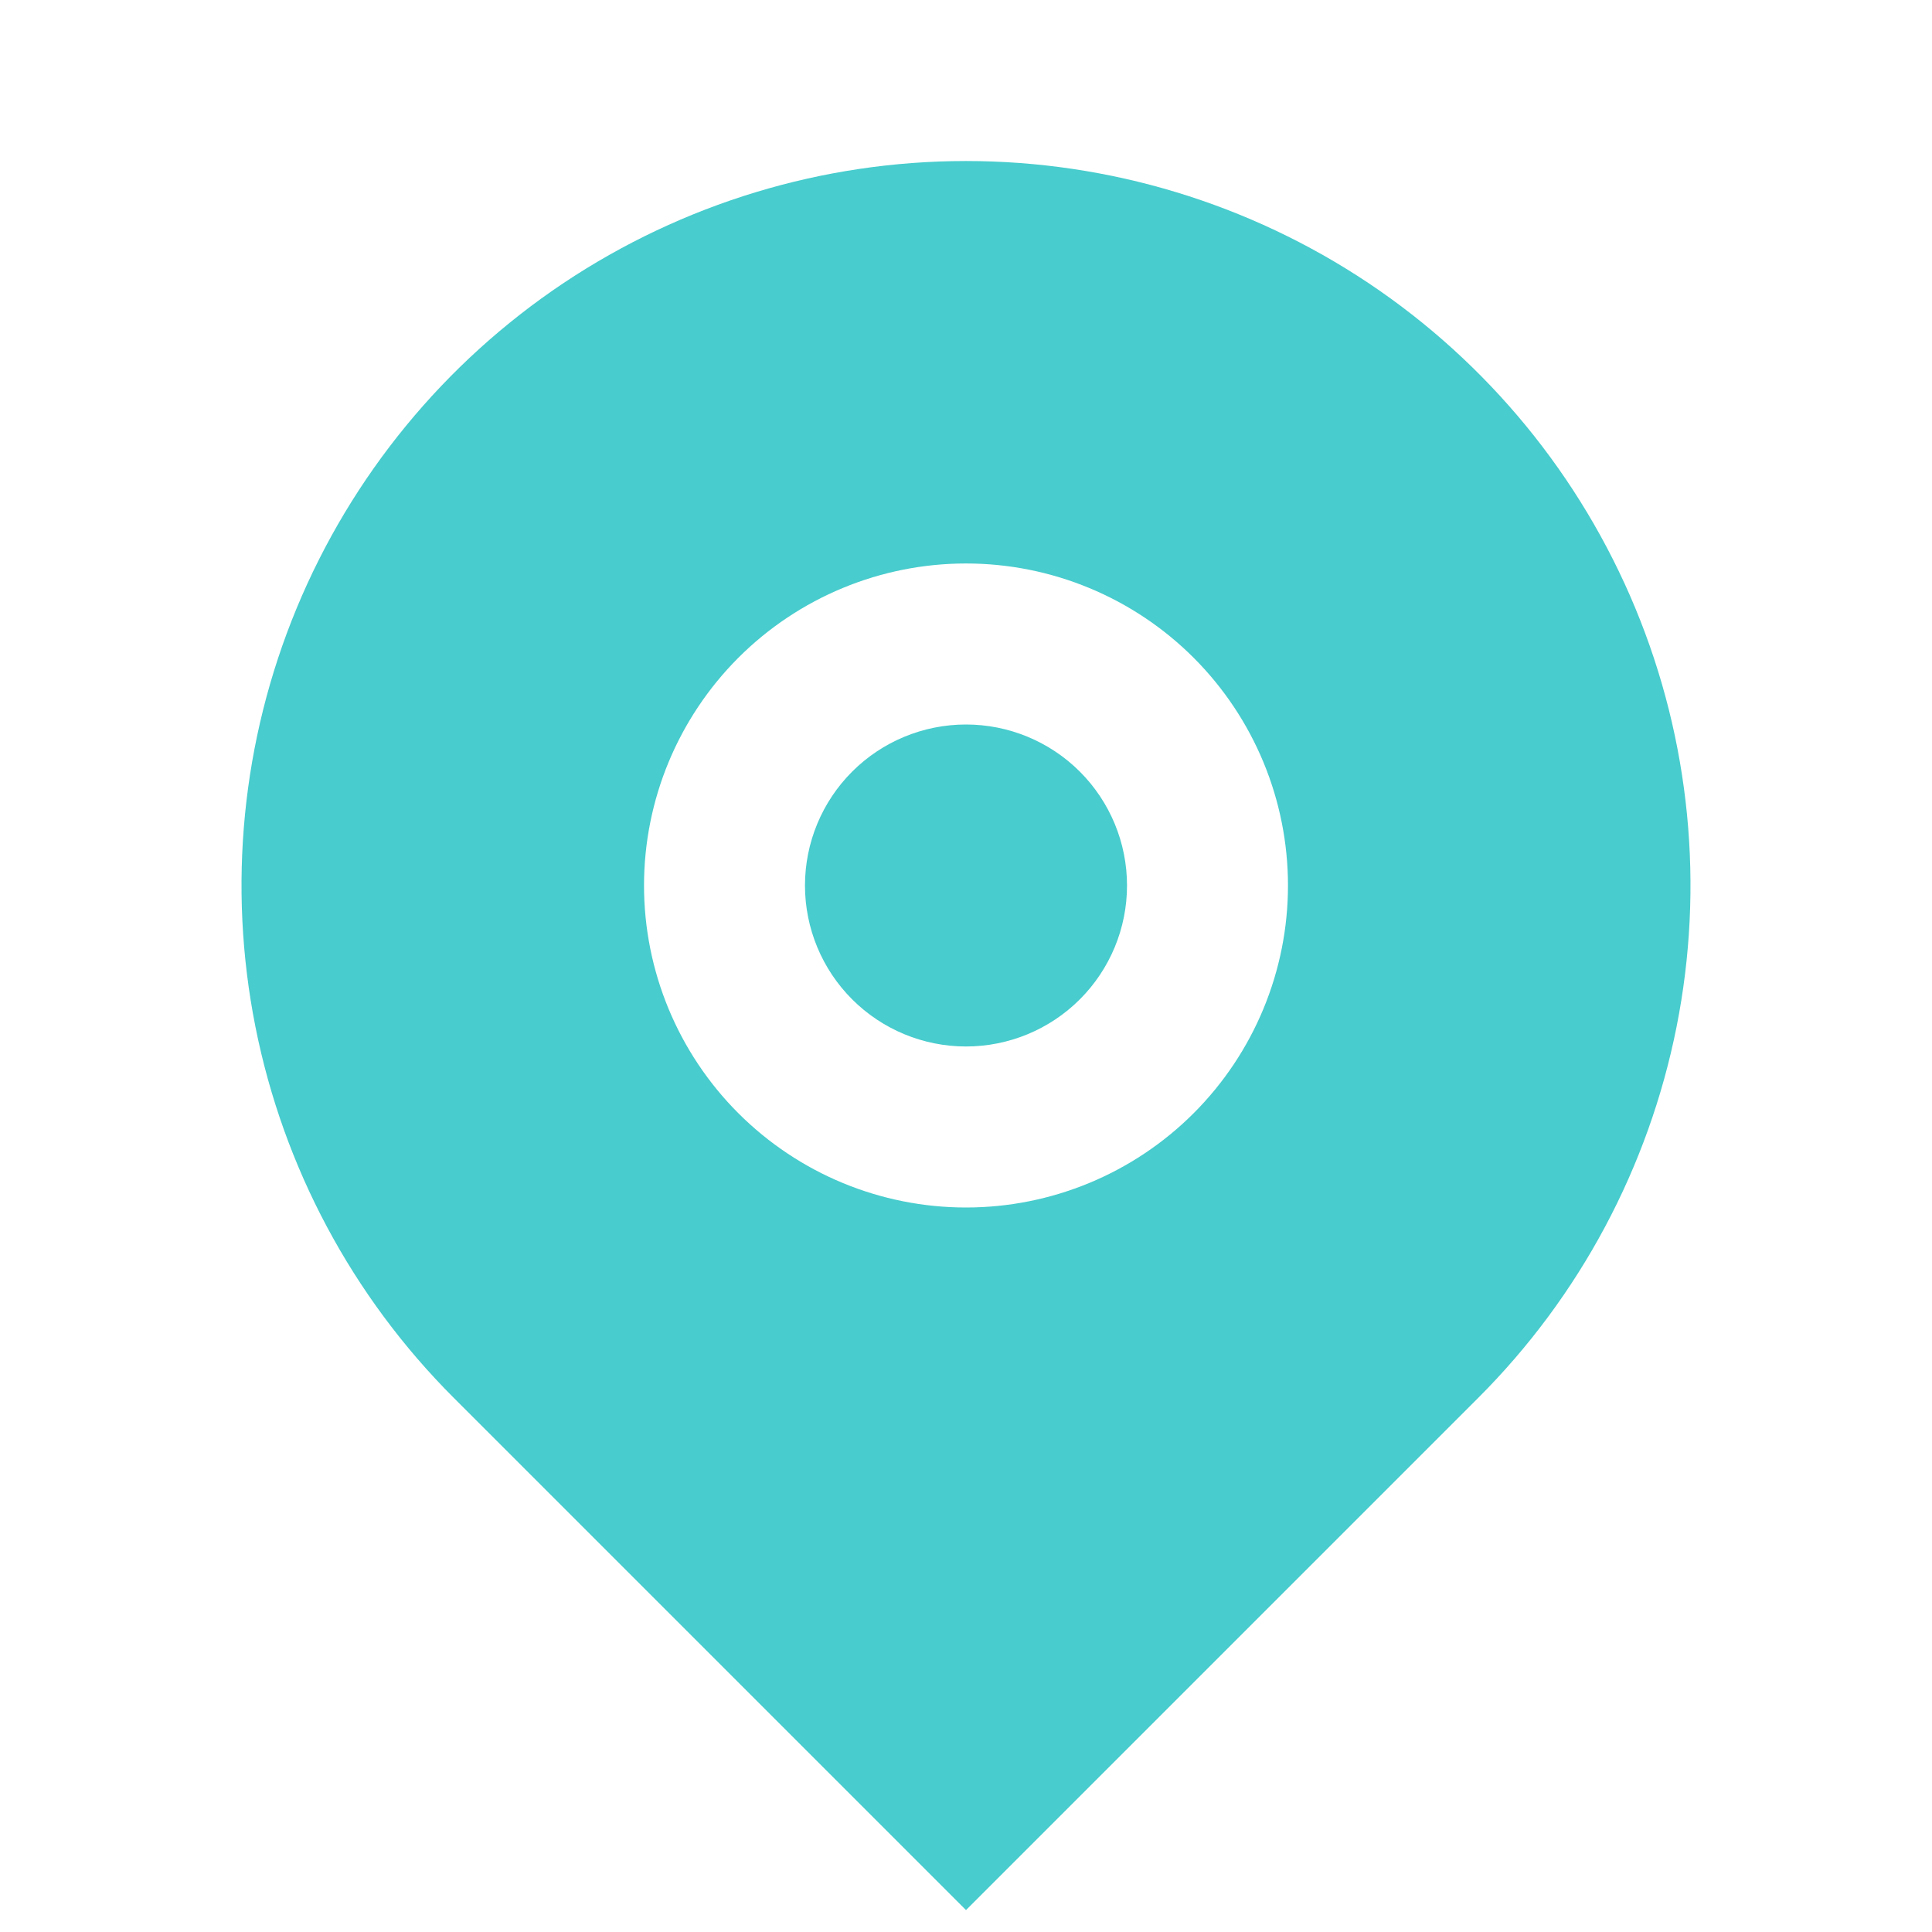 <svg width="32" height="32" viewBox="0 0 32 32" fill="none" xmlns="http://www.w3.org/2000/svg">
<path d="M24.485 23.152L16 31.637L7.515 23.152C5.836 21.474 4.694 19.335 4.231 17.008C3.768 14.68 4.005 12.267 4.913 10.075C5.822 7.882 7.36 6.008 9.333 4.689C11.307 3.371 13.627 2.667 16 2.667C18.373 2.667 20.693 3.371 22.667 4.689C24.64 6.008 26.178 7.882 27.087 10.075C27.995 12.267 28.232 14.68 27.769 17.008C27.306 19.335 26.164 21.474 24.485 23.152ZM16 20C17.415 20 18.771 19.438 19.771 18.438C20.771 17.438 21.333 16.081 21.333 14.667C21.333 13.252 20.771 11.896 19.771 10.895C18.771 9.895 17.415 9.333 16 9.333C14.585 9.333 13.229 9.895 12.229 10.895C11.229 11.896 10.667 13.252 10.667 14.667C10.667 16.081 11.229 17.438 12.229 18.438C13.229 19.438 14.585 20 16 20ZM16 17.333C15.293 17.333 14.614 17.052 14.114 16.552C13.614 16.052 13.333 15.374 13.333 14.667C13.333 13.959 13.614 13.281 14.114 12.781C14.614 12.281 15.293 12 16 12C16.707 12 17.386 12.281 17.886 12.781C18.386 13.281 18.667 13.959 18.667 14.667C18.667 15.374 18.386 16.052 17.886 16.552C17.386 17.052 16.707 17.333 16 17.333Z" fill="#48CCCD"/>
</svg>
